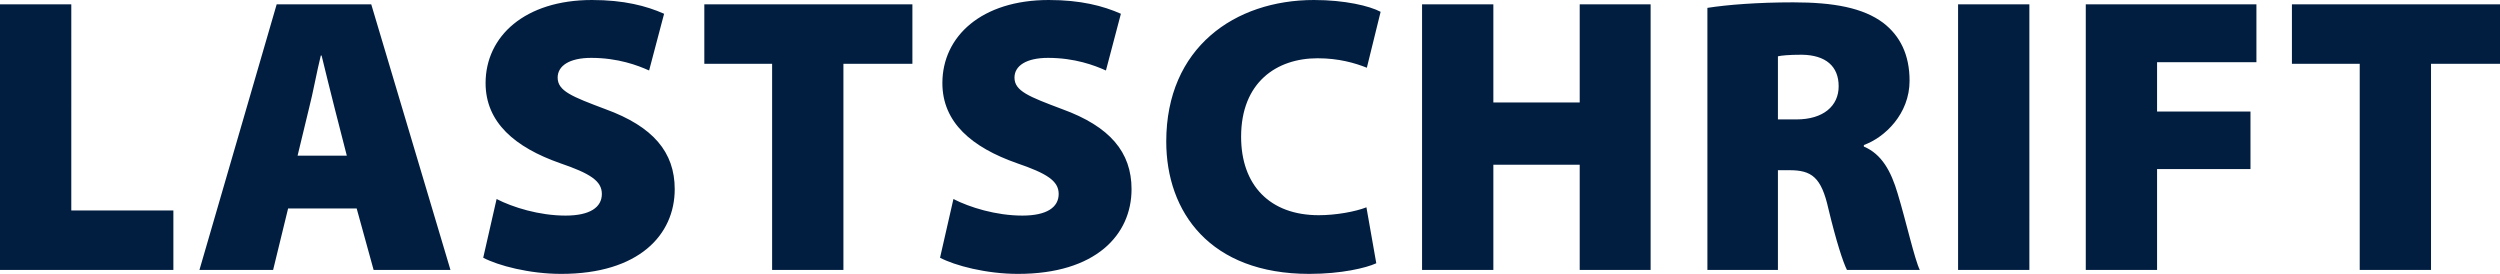 <?xml version="1.0" encoding="utf-8"?>
<!-- Generator: Adobe Illustrator 27.4.1, SVG Export Plug-In . SVG Version: 6.00 Build 0)  -->
<svg version="1.1" id="Ebene_1" xmlns="http://www.w3.org/2000/svg" xmlns:xlink="http://www.w3.org/1999/xlink" x="0px" y="0px"
	 viewBox="0 0 77.88 8.532" style="enable-background:new 0 0 77.88 8.532;" xml:space="preserve">
<style type="text/css">
	.st0{clip-path:url(#SVGID_00000038390064564388818130000010105225900666817969_);fill:#011E41;}
</style>
<g>
	<defs>
		<rect id="SVGID_1_" width="77.88" height="8.532"/>
	</defs>
	<clipPath id="SVGID_00000036221066926122020900000001097445847305726643_">
		<use xlink:href="#SVGID_1_"  style="overflow:visible;"/>
	</clipPath>
	<path style="clip-path:url(#SVGID_00000036221066926122020900000001097445847305726643_);fill:#011E41;" d="M73.51,8.409h2.221
		V1.987h2.149V0.135h-6.482v1.852h2.112V8.409z M64.976,8.409h2.221V5.266h2.91V3.475h-2.91V1.938h3.095V0.135h-5.316V8.409z
		 M60.998,8.409h2.221V0.135h-2.221V8.409z M55.386,1.754c0.11-0.025,0.332-0.049,0.749-0.049c0.738,0.012,1.143,0.356,1.143,0.983
		c0,0.614-0.479,1.032-1.315,1.032h-0.577V1.754z M53.189,8.409h2.197V5.302h0.356c0.688,0,0.995,0.209,1.217,1.204
		c0.245,1.019,0.454,1.657,0.577,1.903h2.27c-0.16-0.319-0.43-1.523-0.687-2.37C58.91,5.327,58.616,4.8,58.063,4.566V4.517
		c0.651-0.233,1.424-0.969,1.424-2.001c0-0.811-0.295-1.4-0.822-1.805c-0.626-0.466-1.534-0.638-2.8-0.638
		c-1.105,0-2.05,0.074-2.676,0.172V8.409z M44.3,0.135v8.274h2.221V5.131h2.69v3.278h2.209V0.135h-2.209v3.057h-2.69V0.135H44.3z
		 M42.567,6.458c-0.343,0.135-0.945,0.246-1.485,0.246c-1.523,0-2.419-0.934-2.419-2.444c0-1.695,1.105-2.445,2.382-2.445
		c0.663,0,1.166,0.148,1.535,0.295l0.429-1.742C42.666,0.184,41.892,0,40.934,0c-2.468,0-4.603,1.484-4.603,4.407
		c0,2.199,1.362,4.125,4.456,4.125c0.995,0,1.768-0.184,2.087-0.331L42.567,6.458z M29.284,8.029
		c0.466,0.245,1.435,0.503,2.429,0.503c2.42,0,3.537-1.215,3.537-2.639c0-1.154-0.675-1.953-2.16-2.493
		c-1.045-0.393-1.487-0.565-1.487-0.983c0-0.368,0.369-0.614,1.045-0.614c0.835,0,1.448,0.233,1.804,0.393l0.466-1.767
		C34.366,0.184,33.667,0,32.672,0c-2.088,0-3.315,1.128-3.315,2.589c0,1.228,0.921,2.002,2.32,2.494
		c0.934,0.319,1.303,0.552,1.303,0.958c0,0.417-0.369,0.675-1.131,0.675c-0.823,0-1.645-0.258-2.148-0.516L29.284,8.029z
		 M24.053,8.409h2.221V1.987h2.149V0.135h-6.482v1.852h2.112V8.409z M15.053,8.029c0.466,0.245,1.436,0.503,2.43,0.503
		c2.419,0,3.536-1.215,3.536-2.639c0-1.154-0.675-1.953-2.16-2.493c-1.044-0.393-1.487-0.565-1.487-0.983
		c0-0.368,0.369-0.614,1.045-0.614c0.835,0,1.449,0.233,1.804,0.393l0.467-1.767C20.136,0.184,19.436,0,18.442,0
		c-2.088,0-3.315,1.128-3.315,2.589c0,1.228,0.92,2.002,2.319,2.494c0.934,0.319,1.303,0.552,1.303,0.958
		c0,0.417-0.369,0.675-1.131,0.675c-0.822,0-1.645-0.258-2.148-0.516L15.053,8.029z M9.27,4.85l0.356-1.474
		c0.122-0.467,0.245-1.155,0.368-1.647h0.024c0.123,0.492,0.283,1.167,0.405,1.634l0.381,1.487H9.27z M11.111,6.494l0.528,1.915
		h2.394l-2.468-8.274H8.619L6.213,8.409h2.295l0.467-1.915H11.111z M0,8.409h5.401V6.556h-3.18V0.135H0V8.409z"/>
</g>
</svg>
